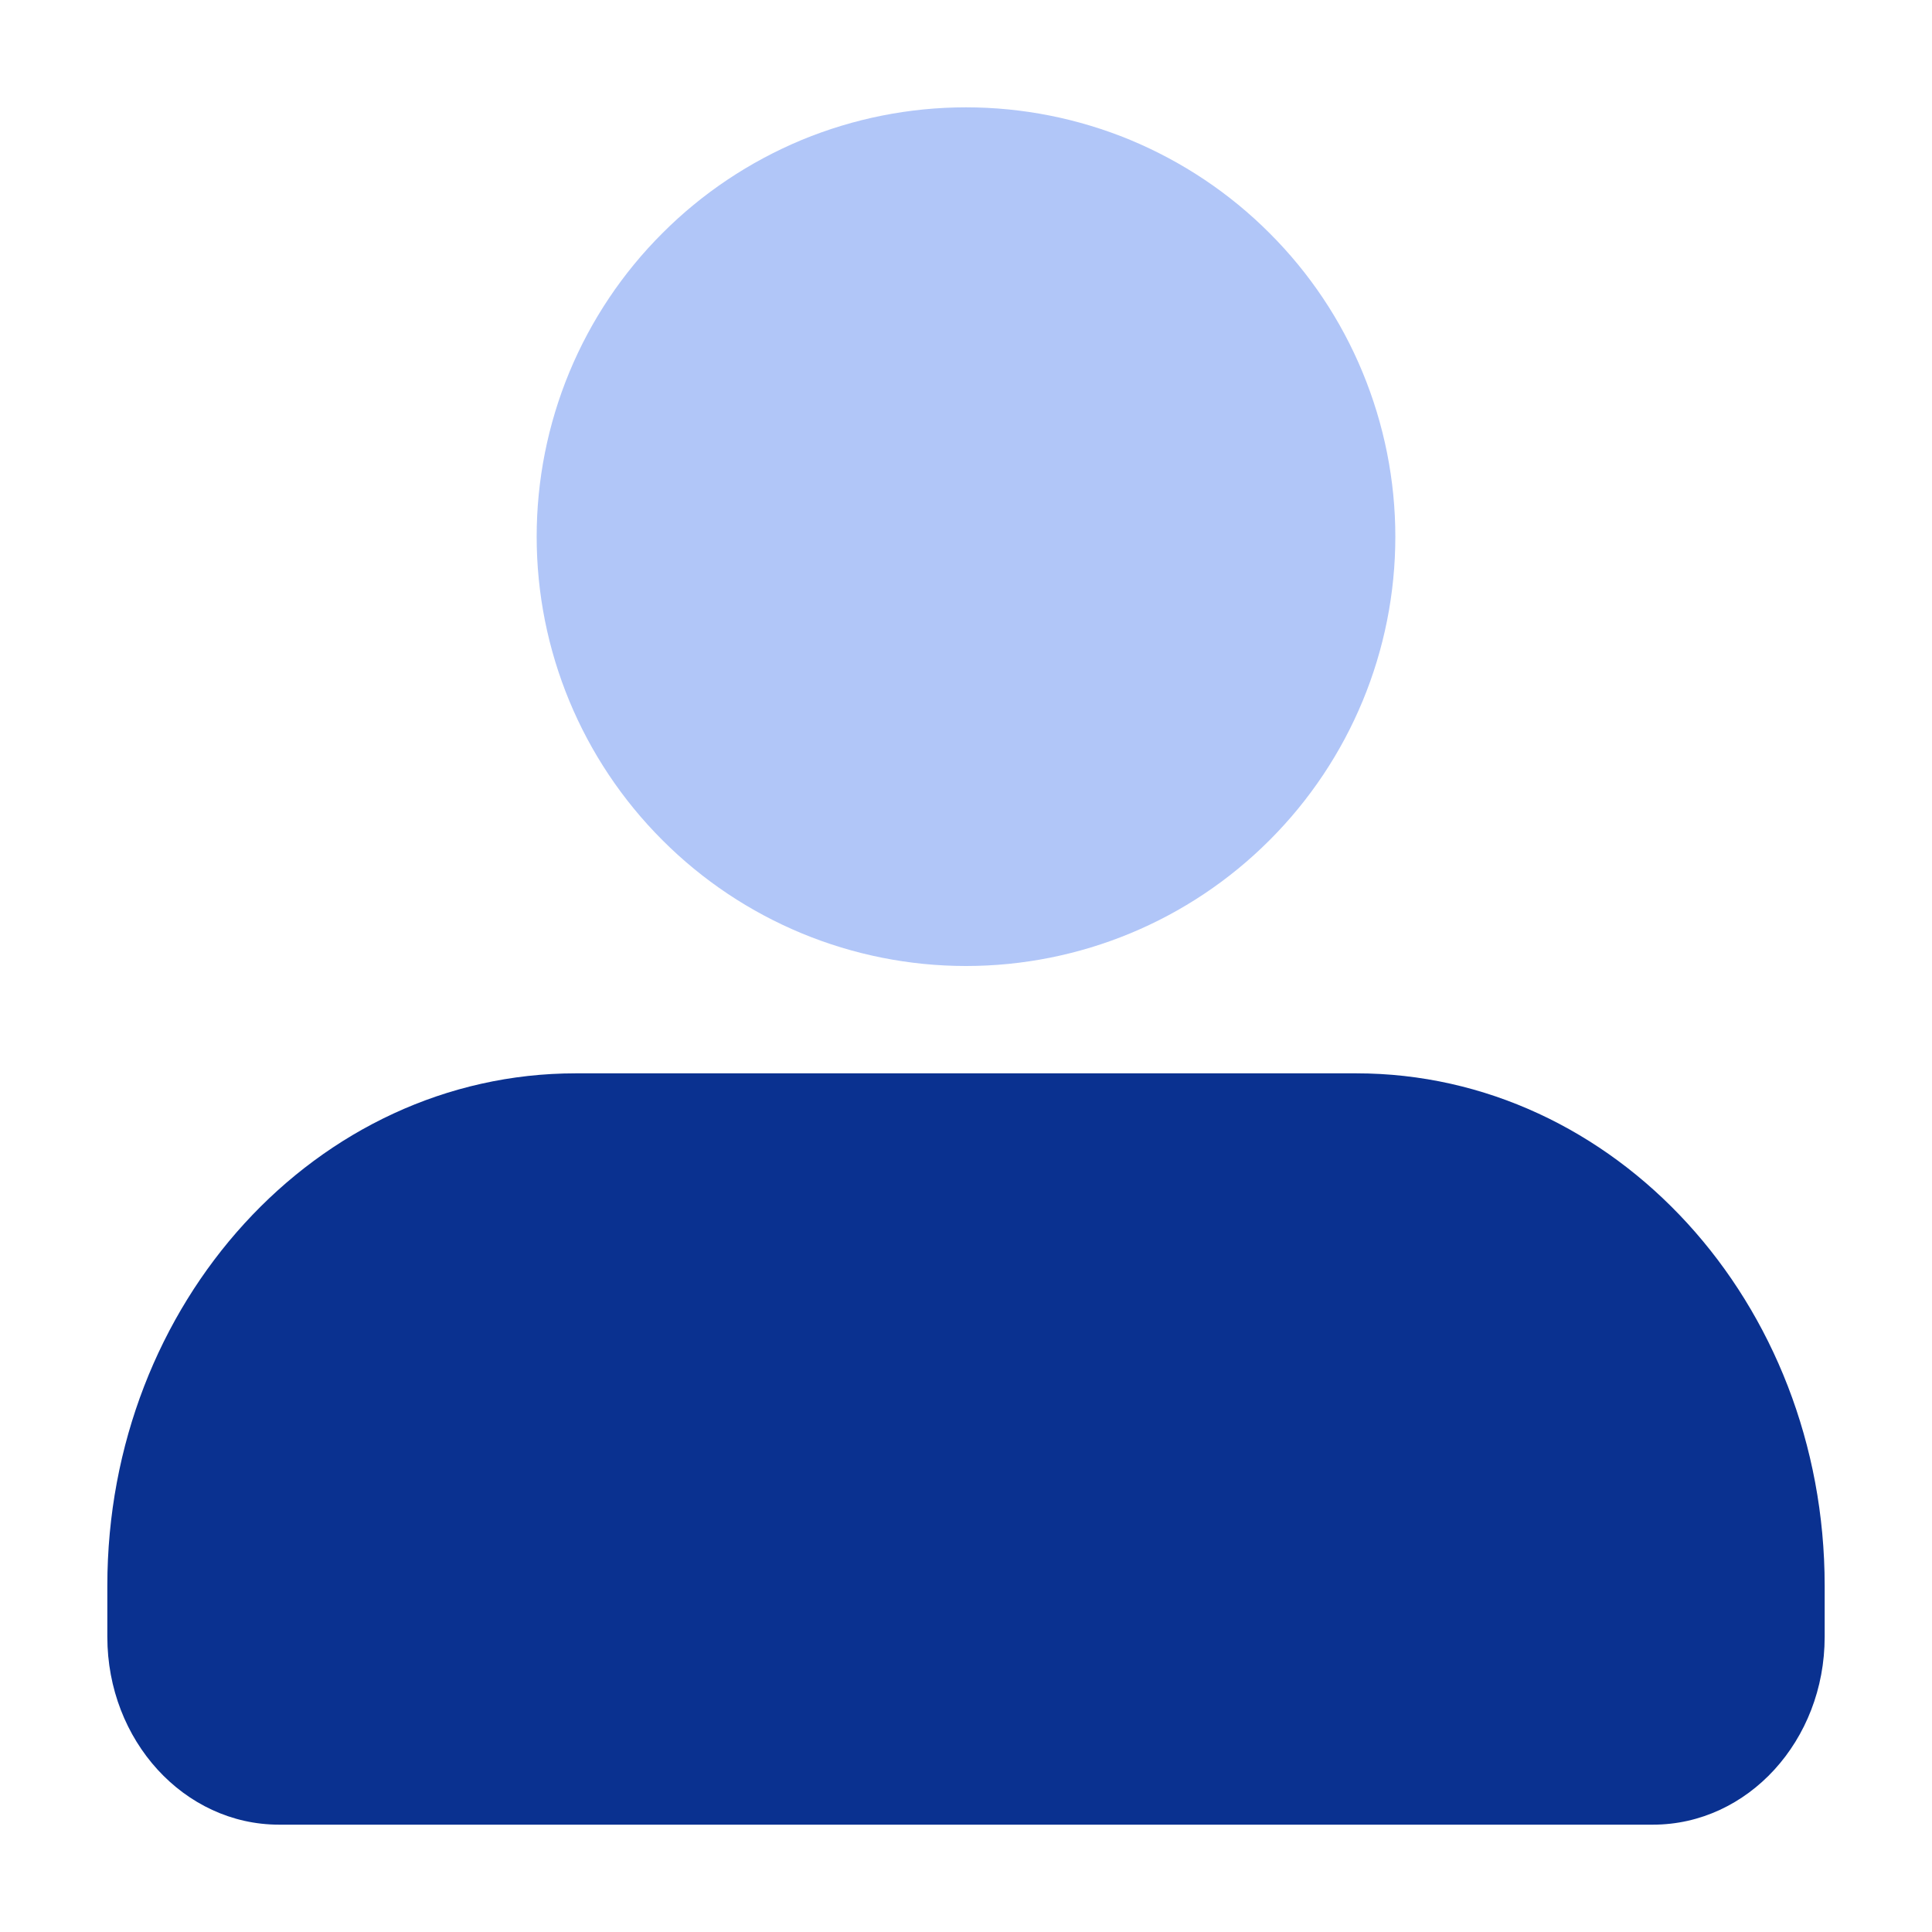 <svg xmlns="http://www.w3.org/2000/svg" width="18" height="18" viewBox="0 0 18 18" fill="none">
  <path d="M15.4 17H2.6C1.716 17 1 16.217 1 15.25V14.773C1 12.139 2.952 10 5.364 10H12.636C15.044 10 17 12.135 17 14.773V15.25C17 16.217 16.284 17 15.4 17Z" fill="#0A3190"/>
  <path d="M5 5C5 6.061 5.421 7.078 6.172 7.828C6.922 8.579 7.939 9 9 9C10.061 9 11.078 8.579 11.828 7.828C12.579 7.078 13 6.061 13 5C13 4.475 12.896 3.955 12.695 3.469C12.495 2.984 12.2 2.543 11.828 2.172C11.457 1.8 11.016 1.506 10.531 1.304C10.045 1.103 9.525 1 9 1C8.475 1 7.955 1.103 7.469 1.304C6.984 1.506 6.543 1.8 6.172 2.172C5.8 2.543 5.505 2.984 5.304 3.469C5.103 3.955 5 4.475 5 5Z" fill="#B1C6F8"/>
</svg>